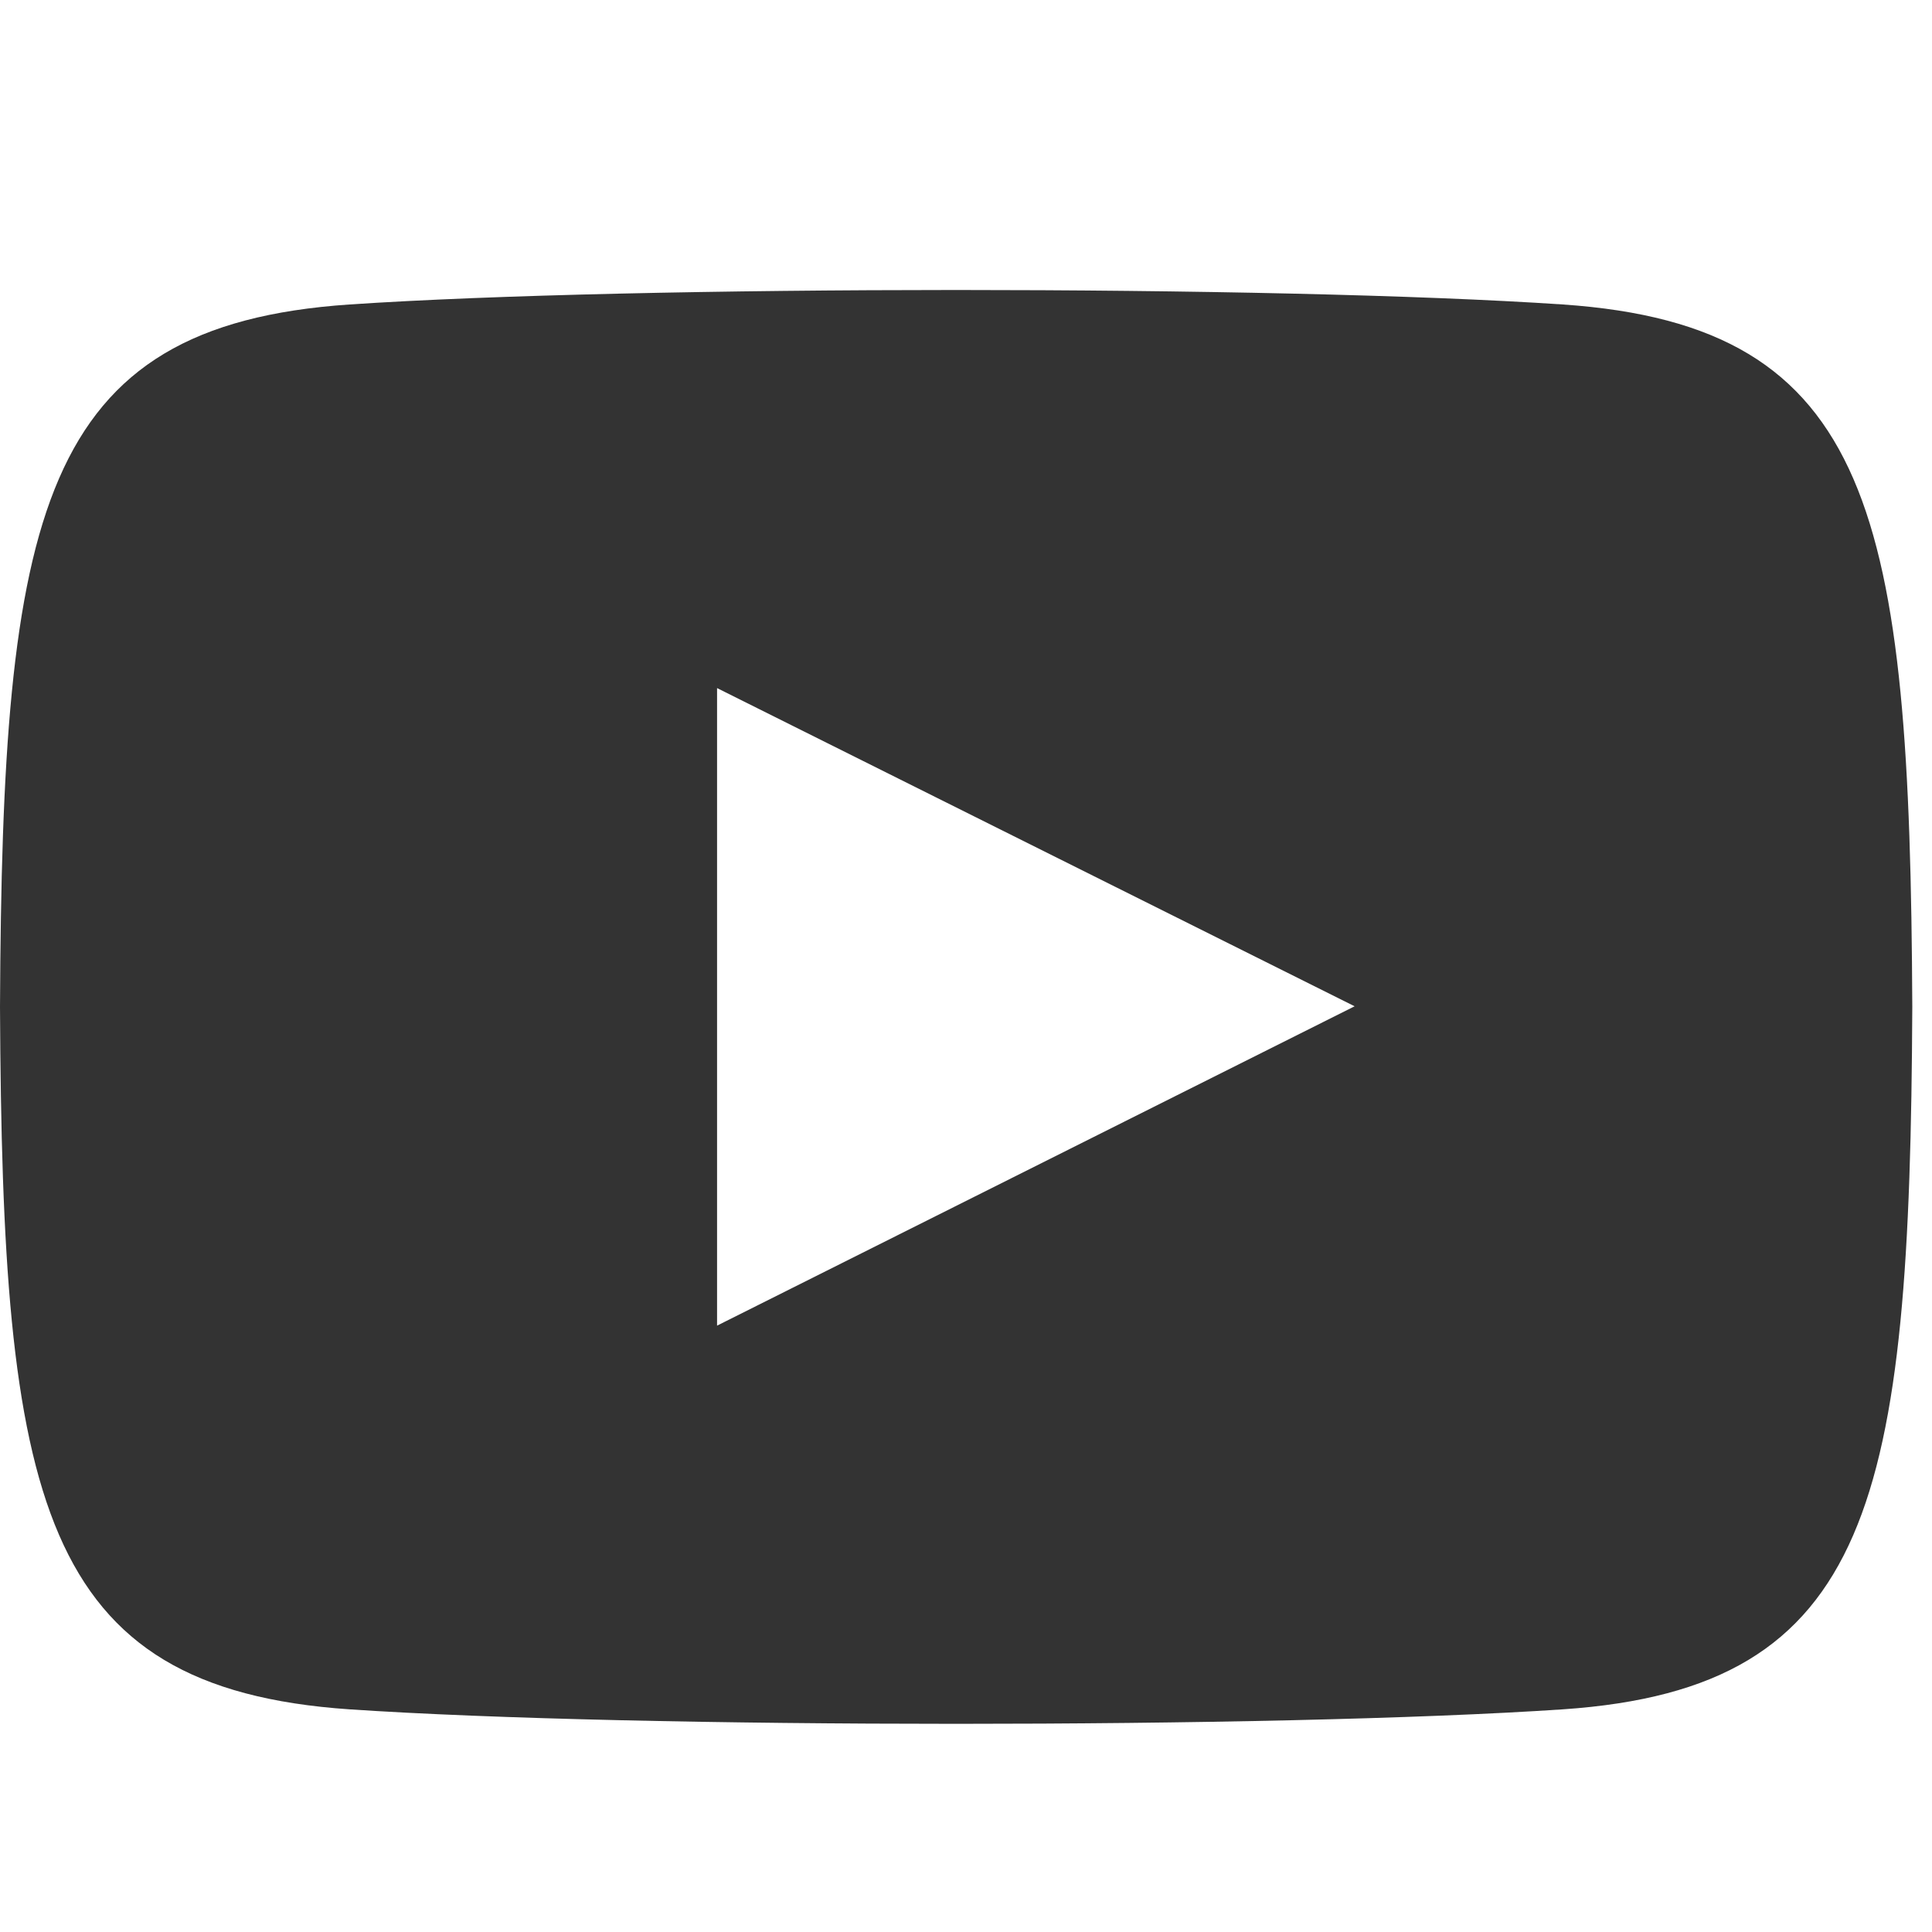 <svg xmlns="http://www.w3.org/2000/svg" width="20" height="20" viewBox="0 0 20 20">
    <path data-name="Rectangle 547" style="fill:none" d="M0 0h20v20H0z"/>
    <path data-name="iconmonstr-youtube-6" d="M16.179 3.152c-2.973-.2-9.594-.2-12.562 0C.4 3.371.024 5.313 0 10.423c.024 5.1.4 7.051 3.617 7.272 2.969.2 9.589.2 12.562 0 3.214-.219 3.593-2.161 3.617-7.272-.024-5.101-.396-7.051-3.617-7.271zM7.423 13.723v-6.6l6.6 3.294z" style="fill:#333"/>
</svg>
